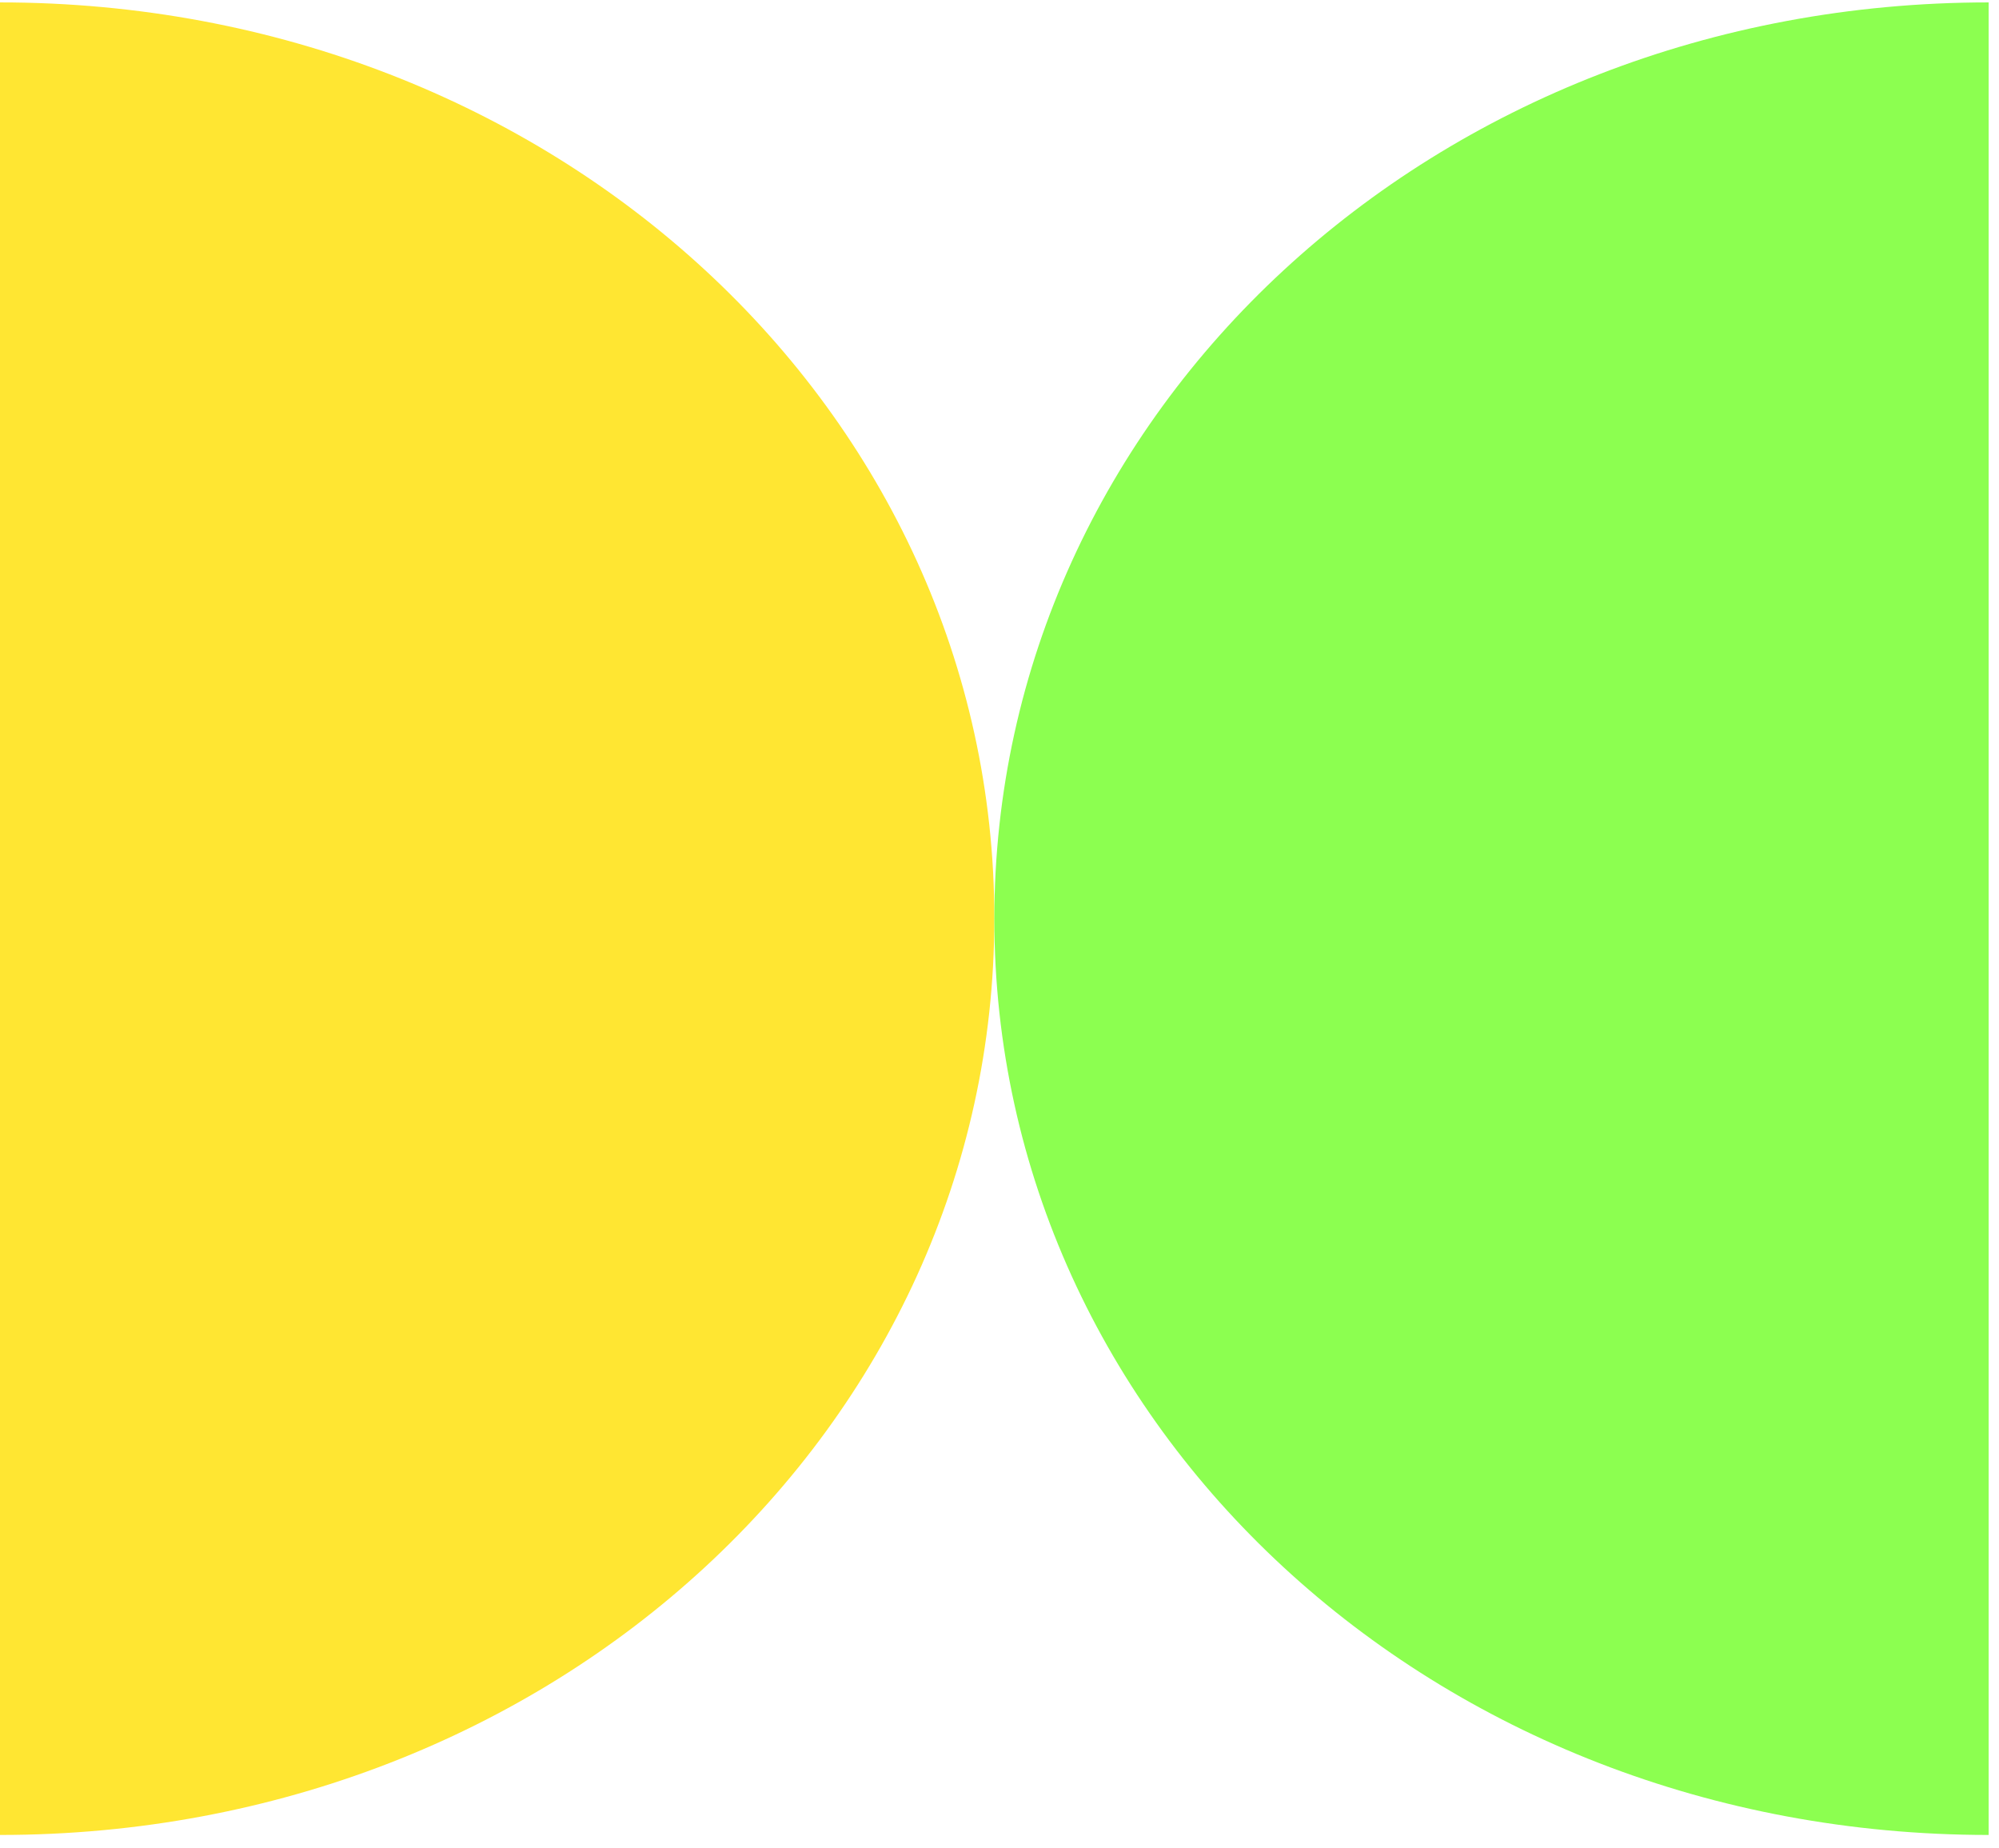 <svg width="132" height="122" viewBox="0 0 132 122" fill="none" xmlns="http://www.w3.org/2000/svg">
    <path d="M0 121.159C36.634 121.159 65.659 94.138 65.659 60.646C65.659 27.153 36.634 0.159 1.68894e-05 0.159L0 121.159Z" fill="#FFE632"/>
    <path d="M131.317 0.159C94.683 0.159 65.659 27.18 65.659 60.673C65.659 94.165 94.683 121.159 131.317 121.159L131.317 0.159Z" fill="#8CFF50"/>
</svg>
